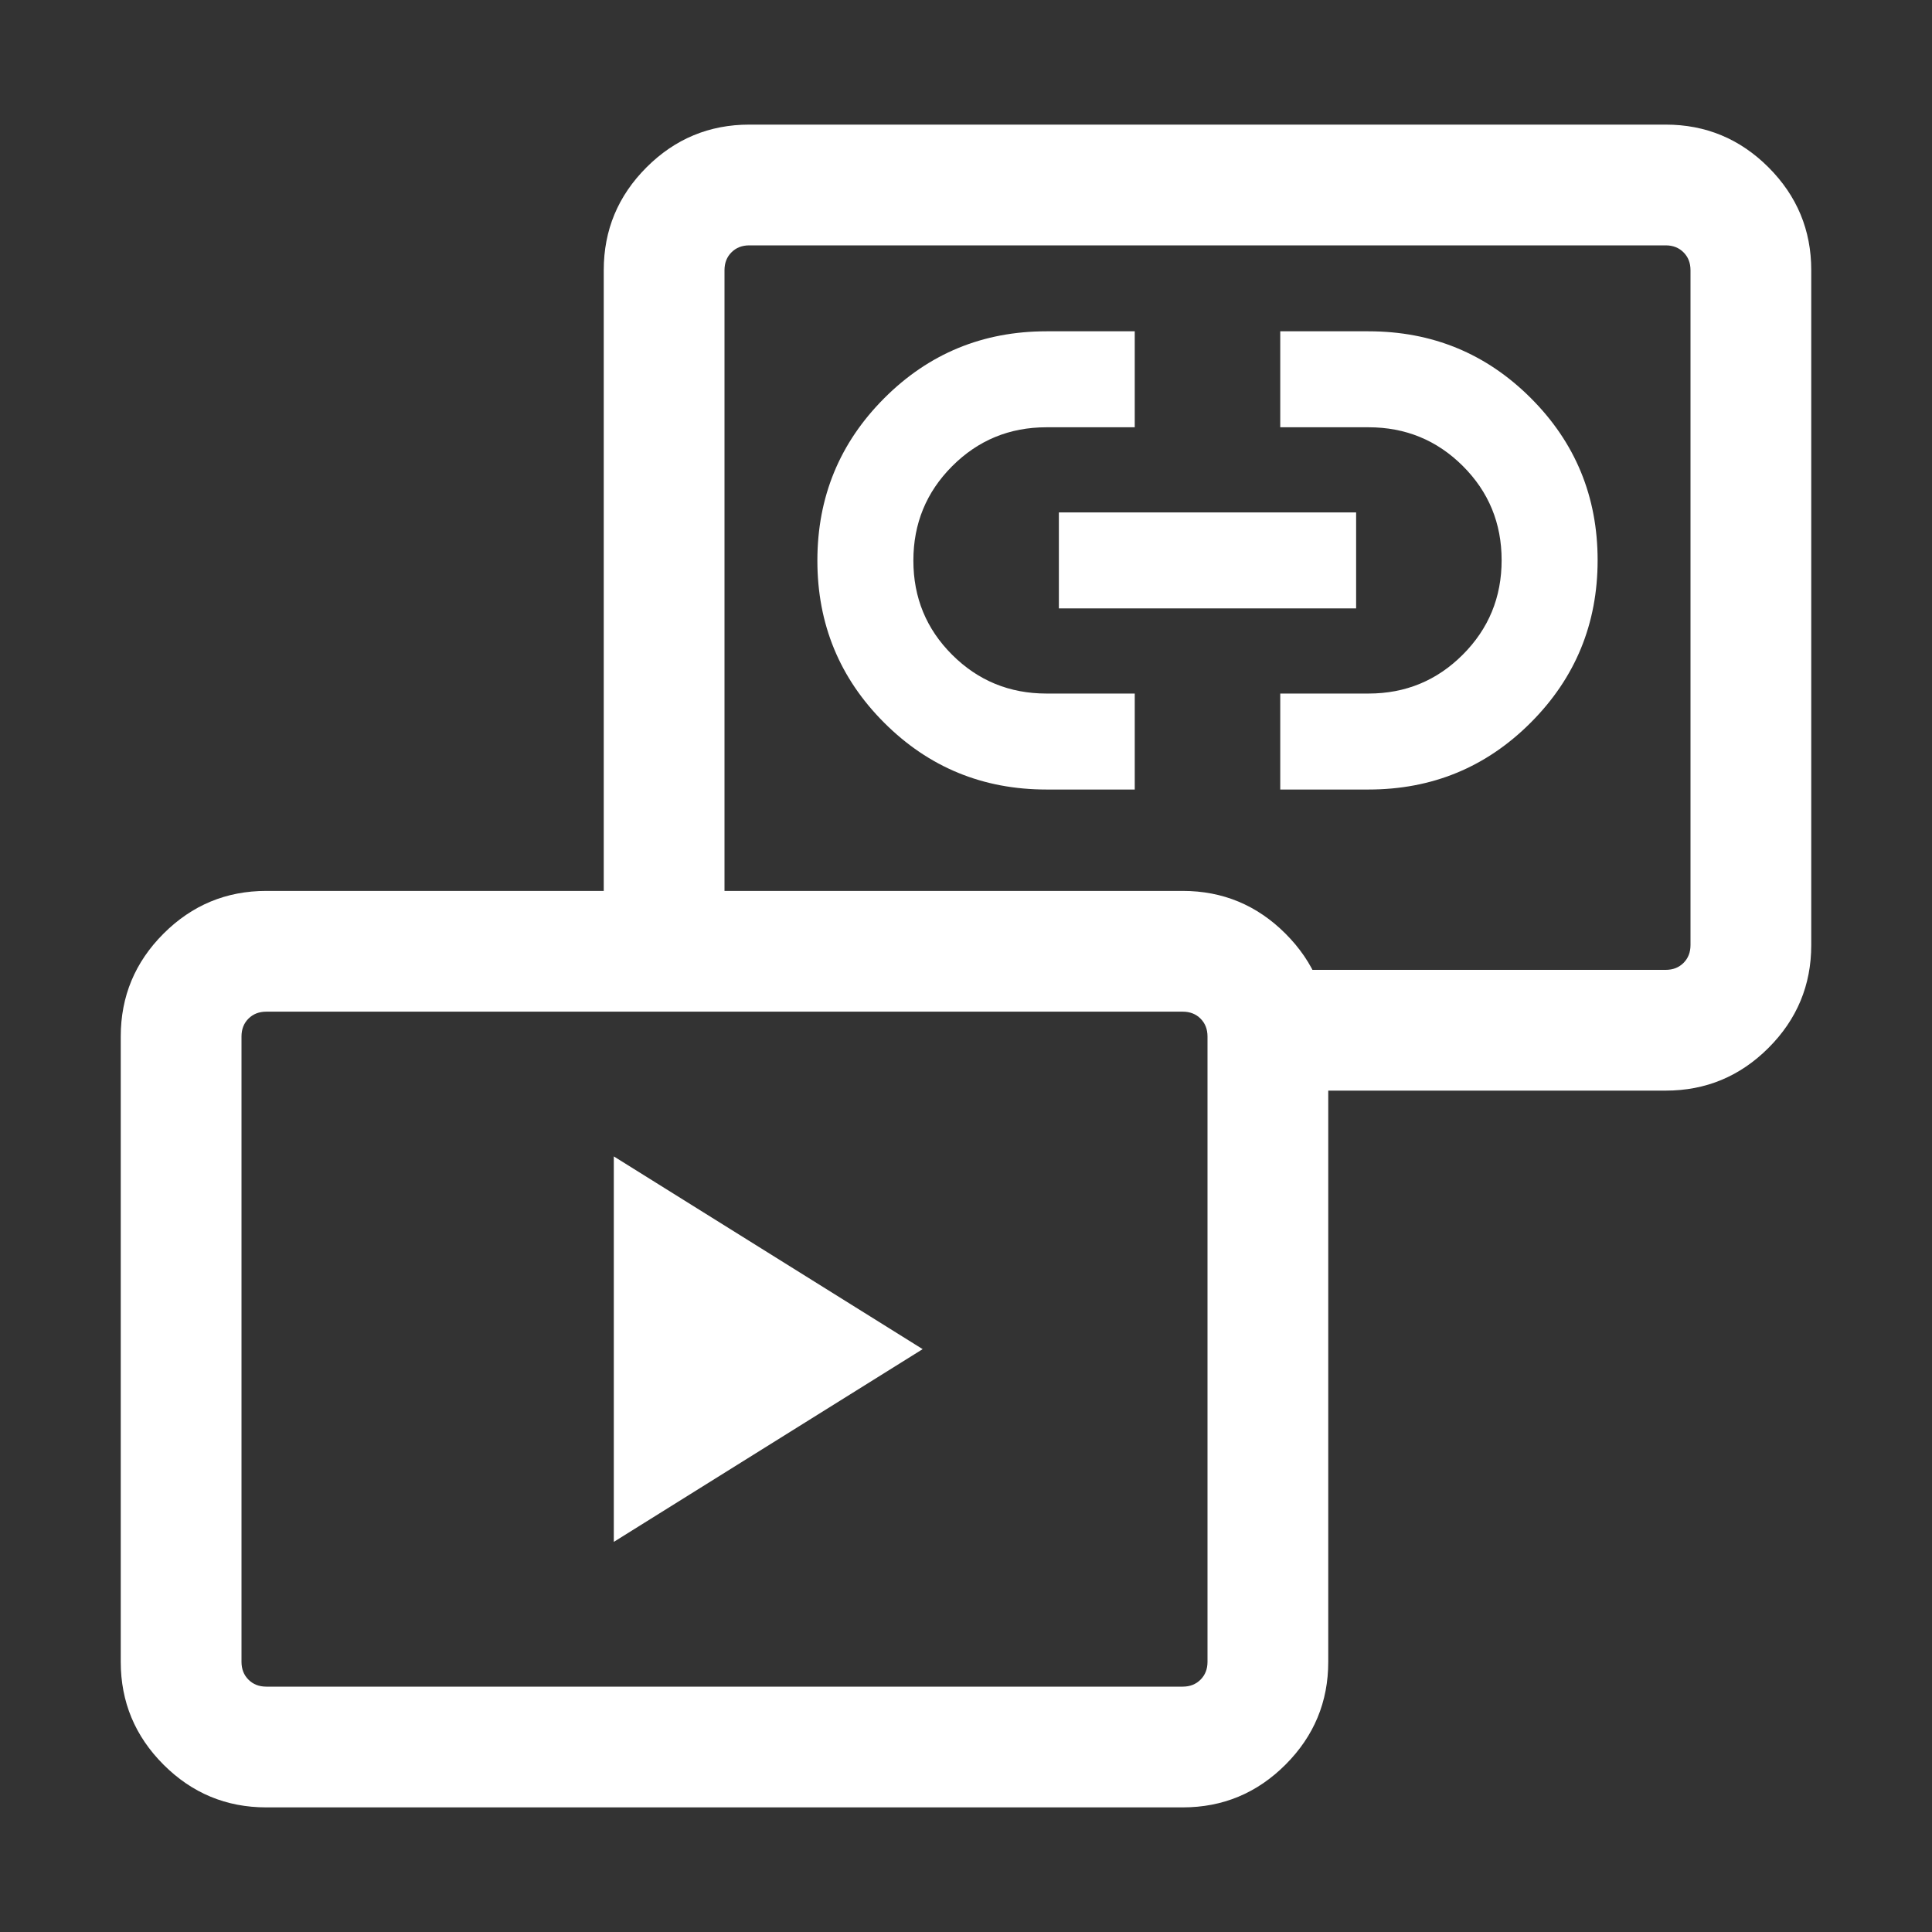 <svg xmlns="http://www.w3.org/2000/svg" height="24px" viewBox="0 -960 960 960" width="24px" fill="#FFFFFF"><rect x="0" y="-960" width="960" height="960" fill="#333333" stroke="none"/><path d="M305-193.85v-191.54l153.46 95.77L305-193.85Zm215-373.84q-47.44 0-80.64-33.18-33.21-33.18-33.21-80.58t33.21-80.67q33.2-33.26 80.64-33.26h43.85v47.69H520q-27.56 0-46.86 19.32-19.29 19.32-19.29 46.92t19.29 46.83q19.3 19.24 46.86 19.24h43.85v47.69H520Zm116.15 0v-47.69H680q27.56 0 46.86-19.33 19.29-19.32 19.29-46.92t-19.29-46.83q-19.3-19.23-46.86-19.23h-43.85v-47.69H680q47.44 0 80.64 33.17 33.21 33.18 33.21 80.58t-33.21 80.67q-33.2 33.27-80.64 33.27h-43.85Zm-110-90v-47.69h147.7v47.69h-147.7Zm106.7 239.61v-60h194.84q5.39 0 8.85-3.46t3.46-8.85v-335.38q0-5.38-3.46-8.84-3.46-3.47-8.85-3.47H372.31q-5.39 0-8.85 3.47-3.46 3.46-3.46 8.84v336.15h-60v-336.15q0-29.82 21.24-51.07 21.24-21.24 51.07-21.24h455.38q29.83 0 51.07 21.24Q900-855.59 900-825.77v335.38q0 29.83-21.24 51.07-21.24 21.24-51.07 21.24H632.85ZM132.31-61.92q-29.83 0-51.07-21.24Q60-104.41 60-134.23V-445q0-29.83 21.24-51.07 21.24-21.24 51.07-21.24h455.38q29.83 0 51.07 21.24Q660-474.83 660-445v310.77q0 29.82-21.24 51.07-21.24 21.24-51.07 21.24H132.31Zm0-60h455.38q5.39 0 8.85-3.47 3.46-3.46 3.46-8.84V-445q0-5.39-3.46-8.85t-8.85-3.46H132.31q-5.39 0-8.85 3.46T120-445v310.77q0 5.38 3.46 8.84 3.46 3.47 8.85 3.47ZM600-658.08ZM360-289.62Z"/></svg>